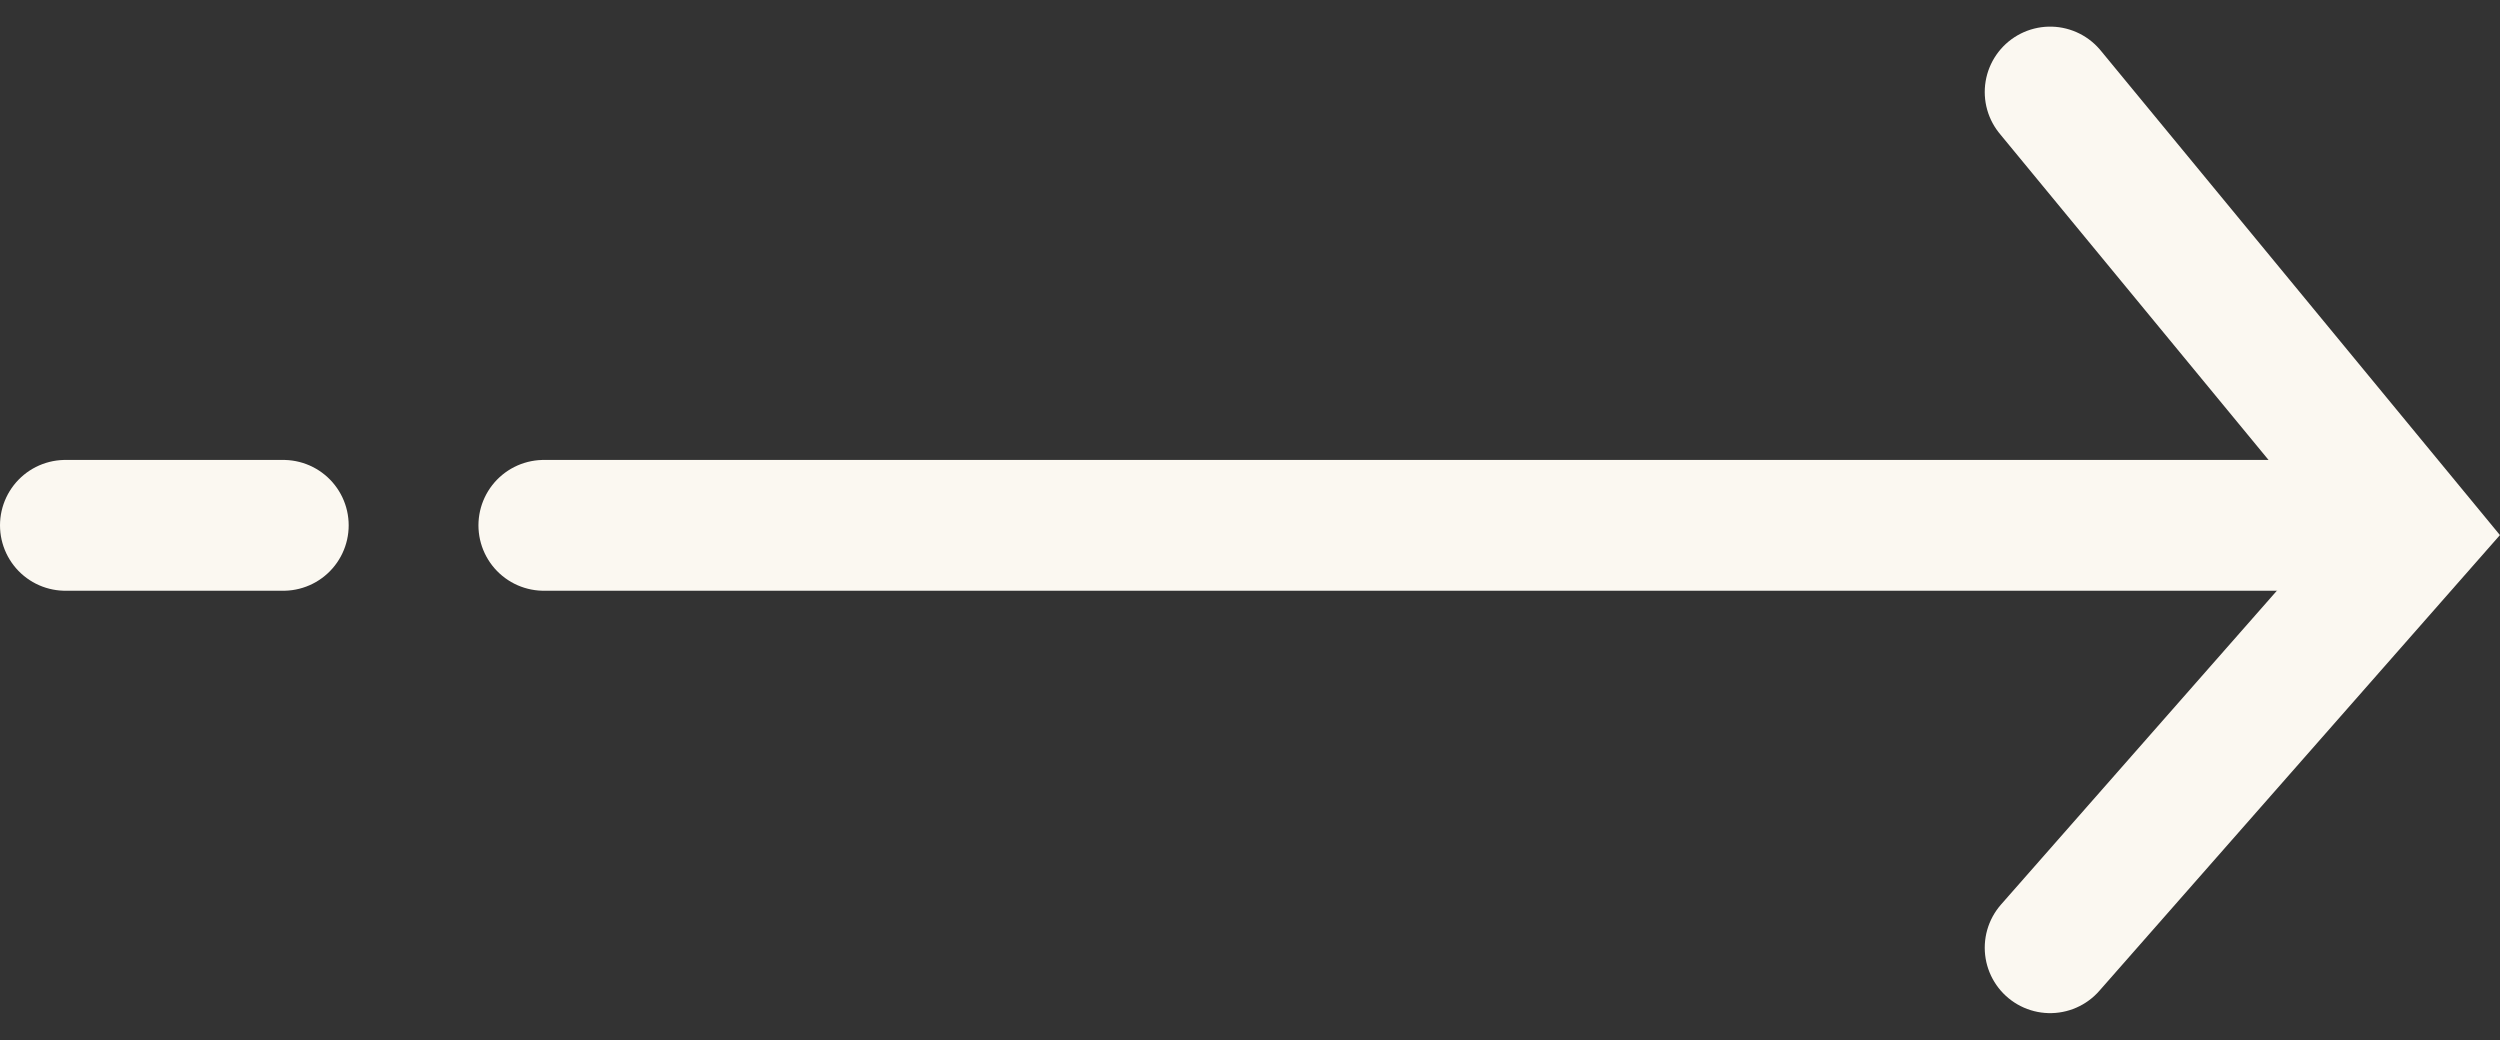 <svg xmlns="http://www.w3.org/2000/svg" width="38.223" height="15.902" viewBox="0 0 38.223 15.902">
  <rect x="0" y="0" width="38.223" height="15.902" fill="#333333" stroke="none"/>
  <g id="Groupe_143" data-name="Groupe 143" transform="translate(8.315 2.291)">
    <line id="Ligne_16" data-name="Ligne 16" x2="28.016" transform="translate(0 5.741)" fill="none" stroke="#fbf8f1" stroke-linecap="round" stroke-width="2"/>
    <line id="Ligne_46" data-name="Ligne 46" x2="3.331" transform="translate(-7.315 5.741)" fill="none" stroke="#fbf8f1" stroke-linecap="round" stroke-width="2"/>
    <path id="Tracé_258" data-name="Tracé 258" d="M0,0,5.564,6.753,0,13.083" transform="translate(23.03 -0.884)" fill="none" stroke="#fbf8f1" stroke-linecap="round" stroke-width="2"/>
  </g>
</svg>
